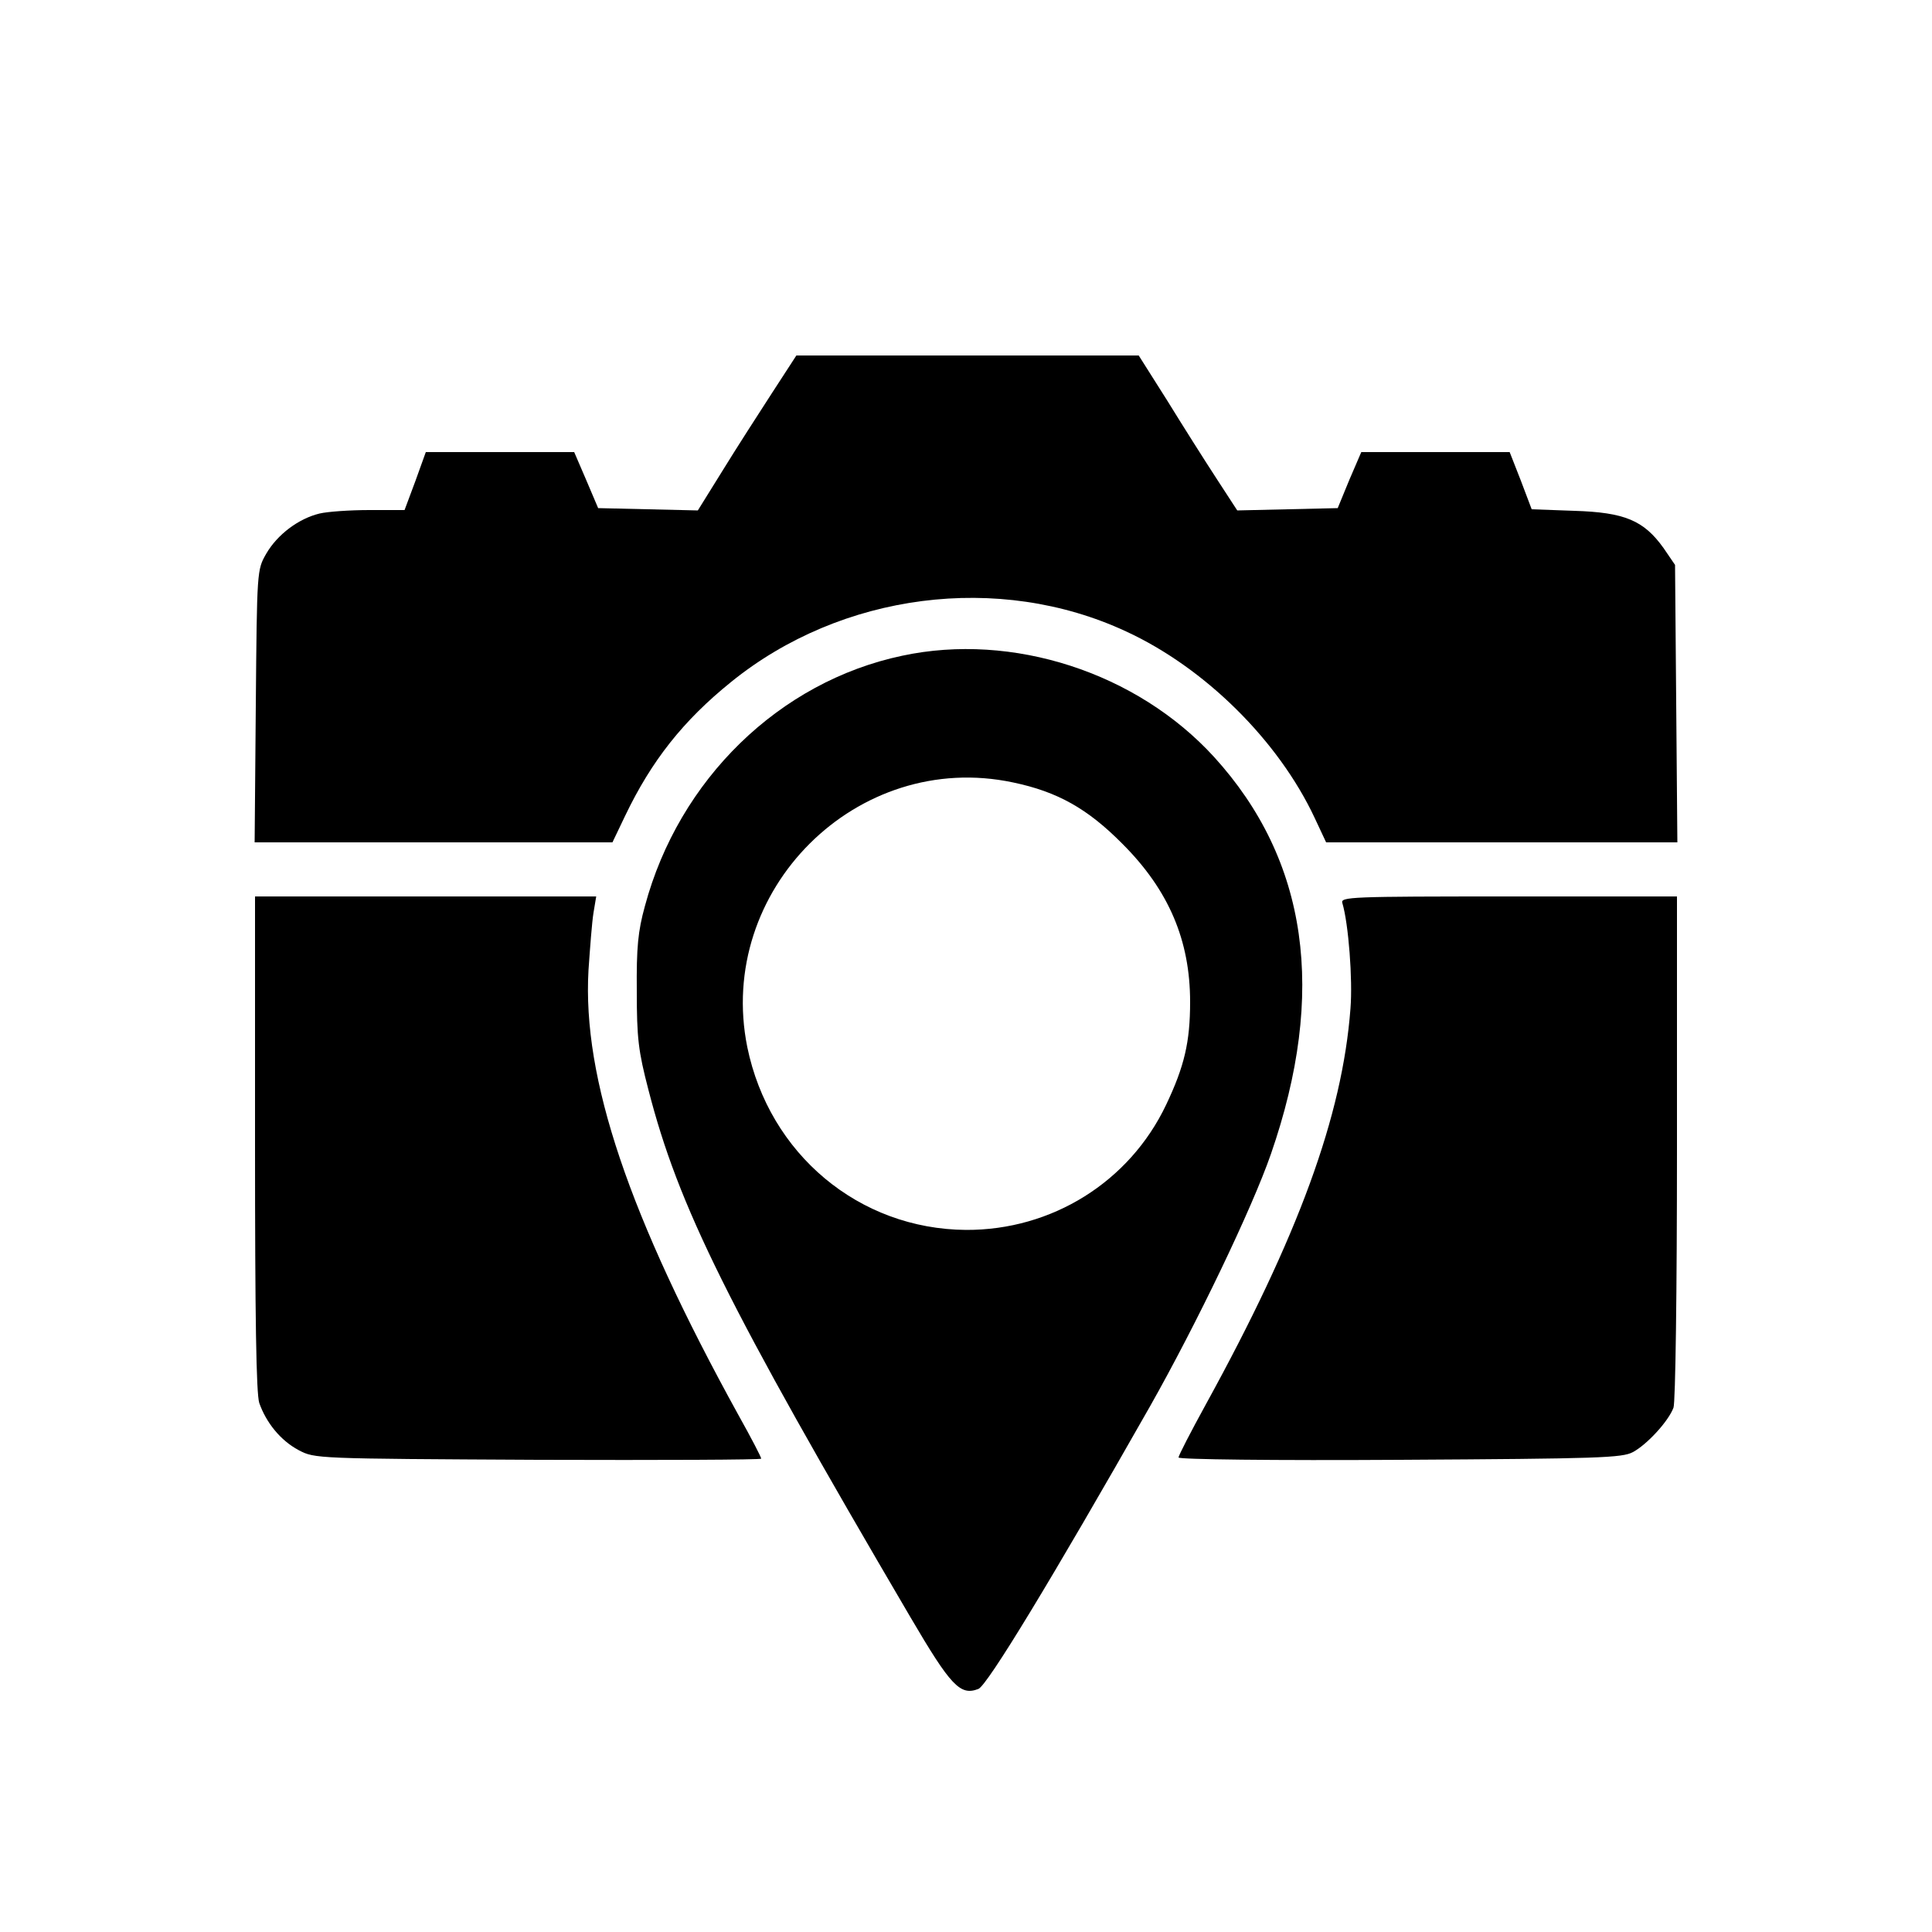 <?xml version="1.0" standalone="no"?>
<!DOCTYPE svg PUBLIC "-//W3C//DTD SVG 20010904//EN"
 "http://www.w3.org/TR/2001/REC-SVG-20010904/DTD/svg10.dtd">
<svg version="1.0" xmlns="http://www.w3.org/2000/svg"
 width="500pt" height="500pt" viewBox="0 0 500 500"
 preserveAspectRatio="xMidYMid meet">
<g transform="translate(0,500) scale(0.1,-0.1)"
fill="#000000" stroke="none">
<path d="M1998 3983 c-35 -54 -93 -144 -128 -201 l-64 -103 -129 3 -129 3 -31
73 -31 72 -192 0 -192 0 -27 -75 -28 -75 -91 0 c-50 0 -108 -4 -129 -9 -54
-13 -109 -54 -138 -104 -24 -42 -24 -42 -27 -394 l-3 -353 463 0 463 0 33 69
c68 142 150 246 274 346 285 231 693 284 1022 131 204 -94 394 -282 488 -482
l30 -64 454 0 455 0 -3 359 -3 359 -30 44 c-51 71 -100 92 -231 96 l-110 4
-28 74 -29 74 -192 0 -192 0 -31 -72 -30 -73 -130 -3 -130 -3 -54 83 c-30 46
-87 136 -127 201 l-74 117 -443 0 -443 0 -63 -97z"/>
<path d="M2335 3303 c-318 -67 -578 -320 -666 -648 -18 -65 -22 -107 -21 -220
0 -122 4 -155 30 -255 78 -303 204 -557 678 -1365 105 -179 129 -204 176 -186
23 9 190 284 444 731 121 214 264 512 313 653 145 418 96 761 -147 1028 -200
219 -522 323 -807 262z m287 -328 c115 -24 193 -68 283 -159 120 -120 175
-250 175 -409 0 -104 -15 -167 -62 -266 -95 -200 -296 -325 -518 -324 -277 2
-509 196 -566 473 -82 406 284 771 688 685z"/>
<path d="M660 2041 c0 -450 3 -648 11 -672 18 -51 55 -97 102 -122 42 -22 43
-22 620 -25 317 -1 577 0 577 3 0 4 -26 54 -59 113 -284 515 -404 871 -388
1151 4 58 9 125 13 149 l7 42 -442 0 -441 0 0 -639z"/>
<path d="M3474 2663 c16 -54 27 -198 21 -273 -21 -278 -135 -589 -374 -1024
-39 -71 -71 -133 -71 -138 0 -5 246 -8 573 -6 516 3 575 5 603 20 37 20 92 80
105 115 5 14 9 296 9 674 l0 649 -436 0 c-410 0 -435 -1 -430 -17z"/>
</g>
</svg>
